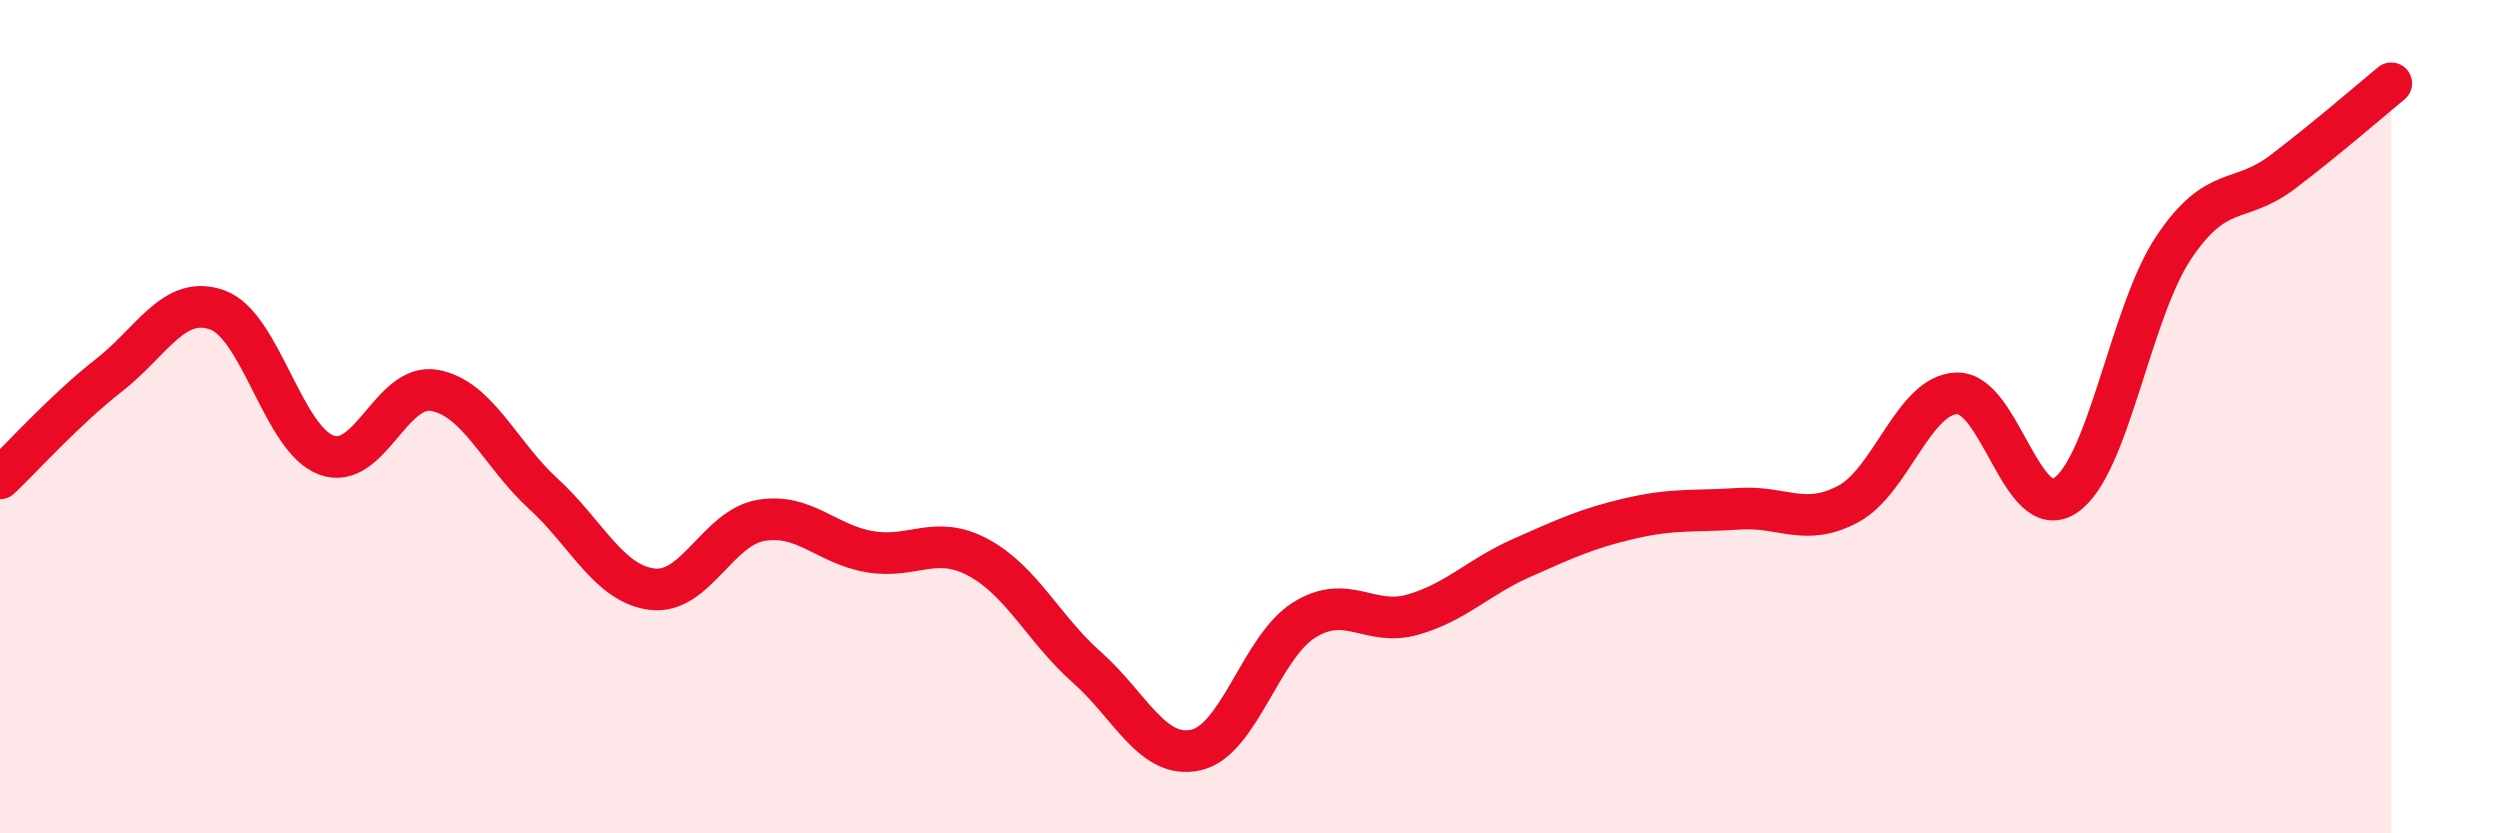 
    <svg width="60" height="20" viewBox="0 0 60 20" xmlns="http://www.w3.org/2000/svg">
      <path
        d="M 0,11.48 C 0.52,10.99 1.57,9.82 2.61,9.01 C 3.65,8.2 4.18,7.06 5.22,7.44 C 6.26,7.82 6.79,10.53 7.83,10.92 C 8.87,11.31 9.39,9.18 10.43,9.37 C 11.47,9.56 12,10.9 13.04,11.85 C 14.08,12.8 14.61,14.01 15.65,14.14 C 16.69,14.27 17.22,12.67 18.26,12.49 C 19.3,12.31 19.83,13.06 20.87,13.24 C 21.91,13.42 22.44,12.82 23.48,13.38 C 24.52,13.94 25.05,15.1 26.09,16.02 C 27.13,16.94 27.66,18.23 28.7,18 C 29.74,17.77 30.26,15.53 31.3,14.88 C 32.34,14.23 32.87,15.05 33.91,14.75 C 34.95,14.45 35.48,13.85 36.52,13.39 C 37.56,12.93 38.09,12.68 39.13,12.44 C 40.17,12.2 40.7,12.28 41.74,12.21 C 42.78,12.14 43.31,12.65 44.35,12.1 C 45.39,11.55 45.92,9.48 46.96,9.44 C 48,9.4 48.53,12.59 49.57,11.89 C 50.61,11.19 51.13,7.49 52.17,5.94 C 53.21,4.39 53.74,4.92 54.78,4.13 C 55.82,3.34 56.87,2.43 57.39,2L57.39 20L0 20Z"
        fill="#EB0A25"
        opacity="0.1"
        stroke-linecap="round"
        stroke-linejoin="round"
      />
      <path
        d="M 0,11.48 C 0.52,10.99 1.57,9.82 2.61,9.01 C 3.65,8.2 4.18,7.06 5.22,7.44 C 6.26,7.82 6.79,10.53 7.83,10.92 C 8.87,11.31 9.39,9.18 10.43,9.37 C 11.47,9.56 12,10.9 13.04,11.85 C 14.08,12.8 14.61,14.01 15.65,14.14 C 16.69,14.27 17.22,12.67 18.26,12.49 C 19.3,12.31 19.83,13.06 20.87,13.24 C 21.91,13.42 22.44,12.82 23.48,13.38 C 24.52,13.94 25.05,15.1 26.09,16.02 C 27.13,16.94 27.66,18.23 28.7,18 C 29.74,17.77 30.26,15.53 31.3,14.88 C 32.34,14.23 32.87,15.05 33.91,14.75 C 34.95,14.45 35.48,13.85 36.52,13.39 C 37.56,12.93 38.09,12.68 39.13,12.44 C 40.17,12.2 40.7,12.28 41.74,12.21 C 42.78,12.14 43.31,12.65 44.35,12.1 C 45.39,11.55 45.92,9.48 46.96,9.44 C 48,9.4 48.53,12.59 49.57,11.89 C 50.61,11.19 51.13,7.49 52.17,5.94 C 53.21,4.39 53.74,4.92 54.78,4.13 C 55.82,3.34 56.87,2.43 57.39,2"
        stroke="#EB0A25"
        stroke-width="1"
        fill="none"
        stroke-linecap="round"
        stroke-linejoin="round"
      />
    </svg>
  